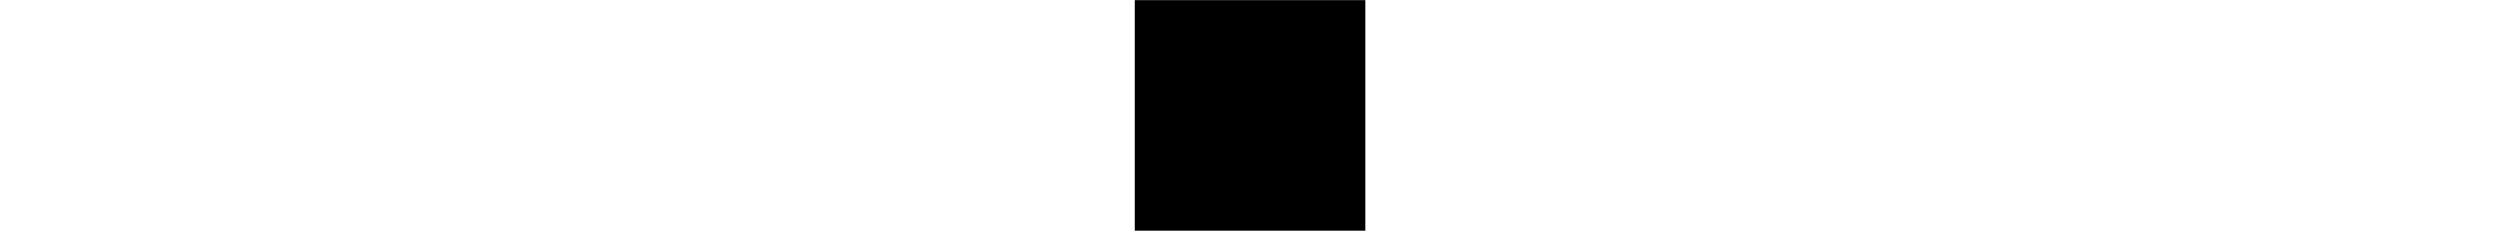 <?xml version="1.0" encoding="UTF-8" standalone="yes"?>
<svg version="1.0" xmlns="http://www.w3.org/2000/svg" width="100%" height="100mm" viewBox="0 0 4096 4096" preserveAspectRatio="xMidYMid meet">
  <g transform="translate(0,4096) scale(0.1,-0.1)" fill="#000000" stroke="none">
    <path d="M20 20470 l0 -20470 20470 0 20470 0 0 20470 0 20470 -20470 0
-20470 0 0 -20470z m15000 1996 c0 -2 -8 -10 -17 -17 -16 -13 -17 -12 -4 4 13
16 21 21 21 13z m11891 -1053 c13 -16 12 -17 -3 -4 -17 13 -22 21 -14 21 2 0
10 -8 17 -17z"/>
  </g>
</svg>